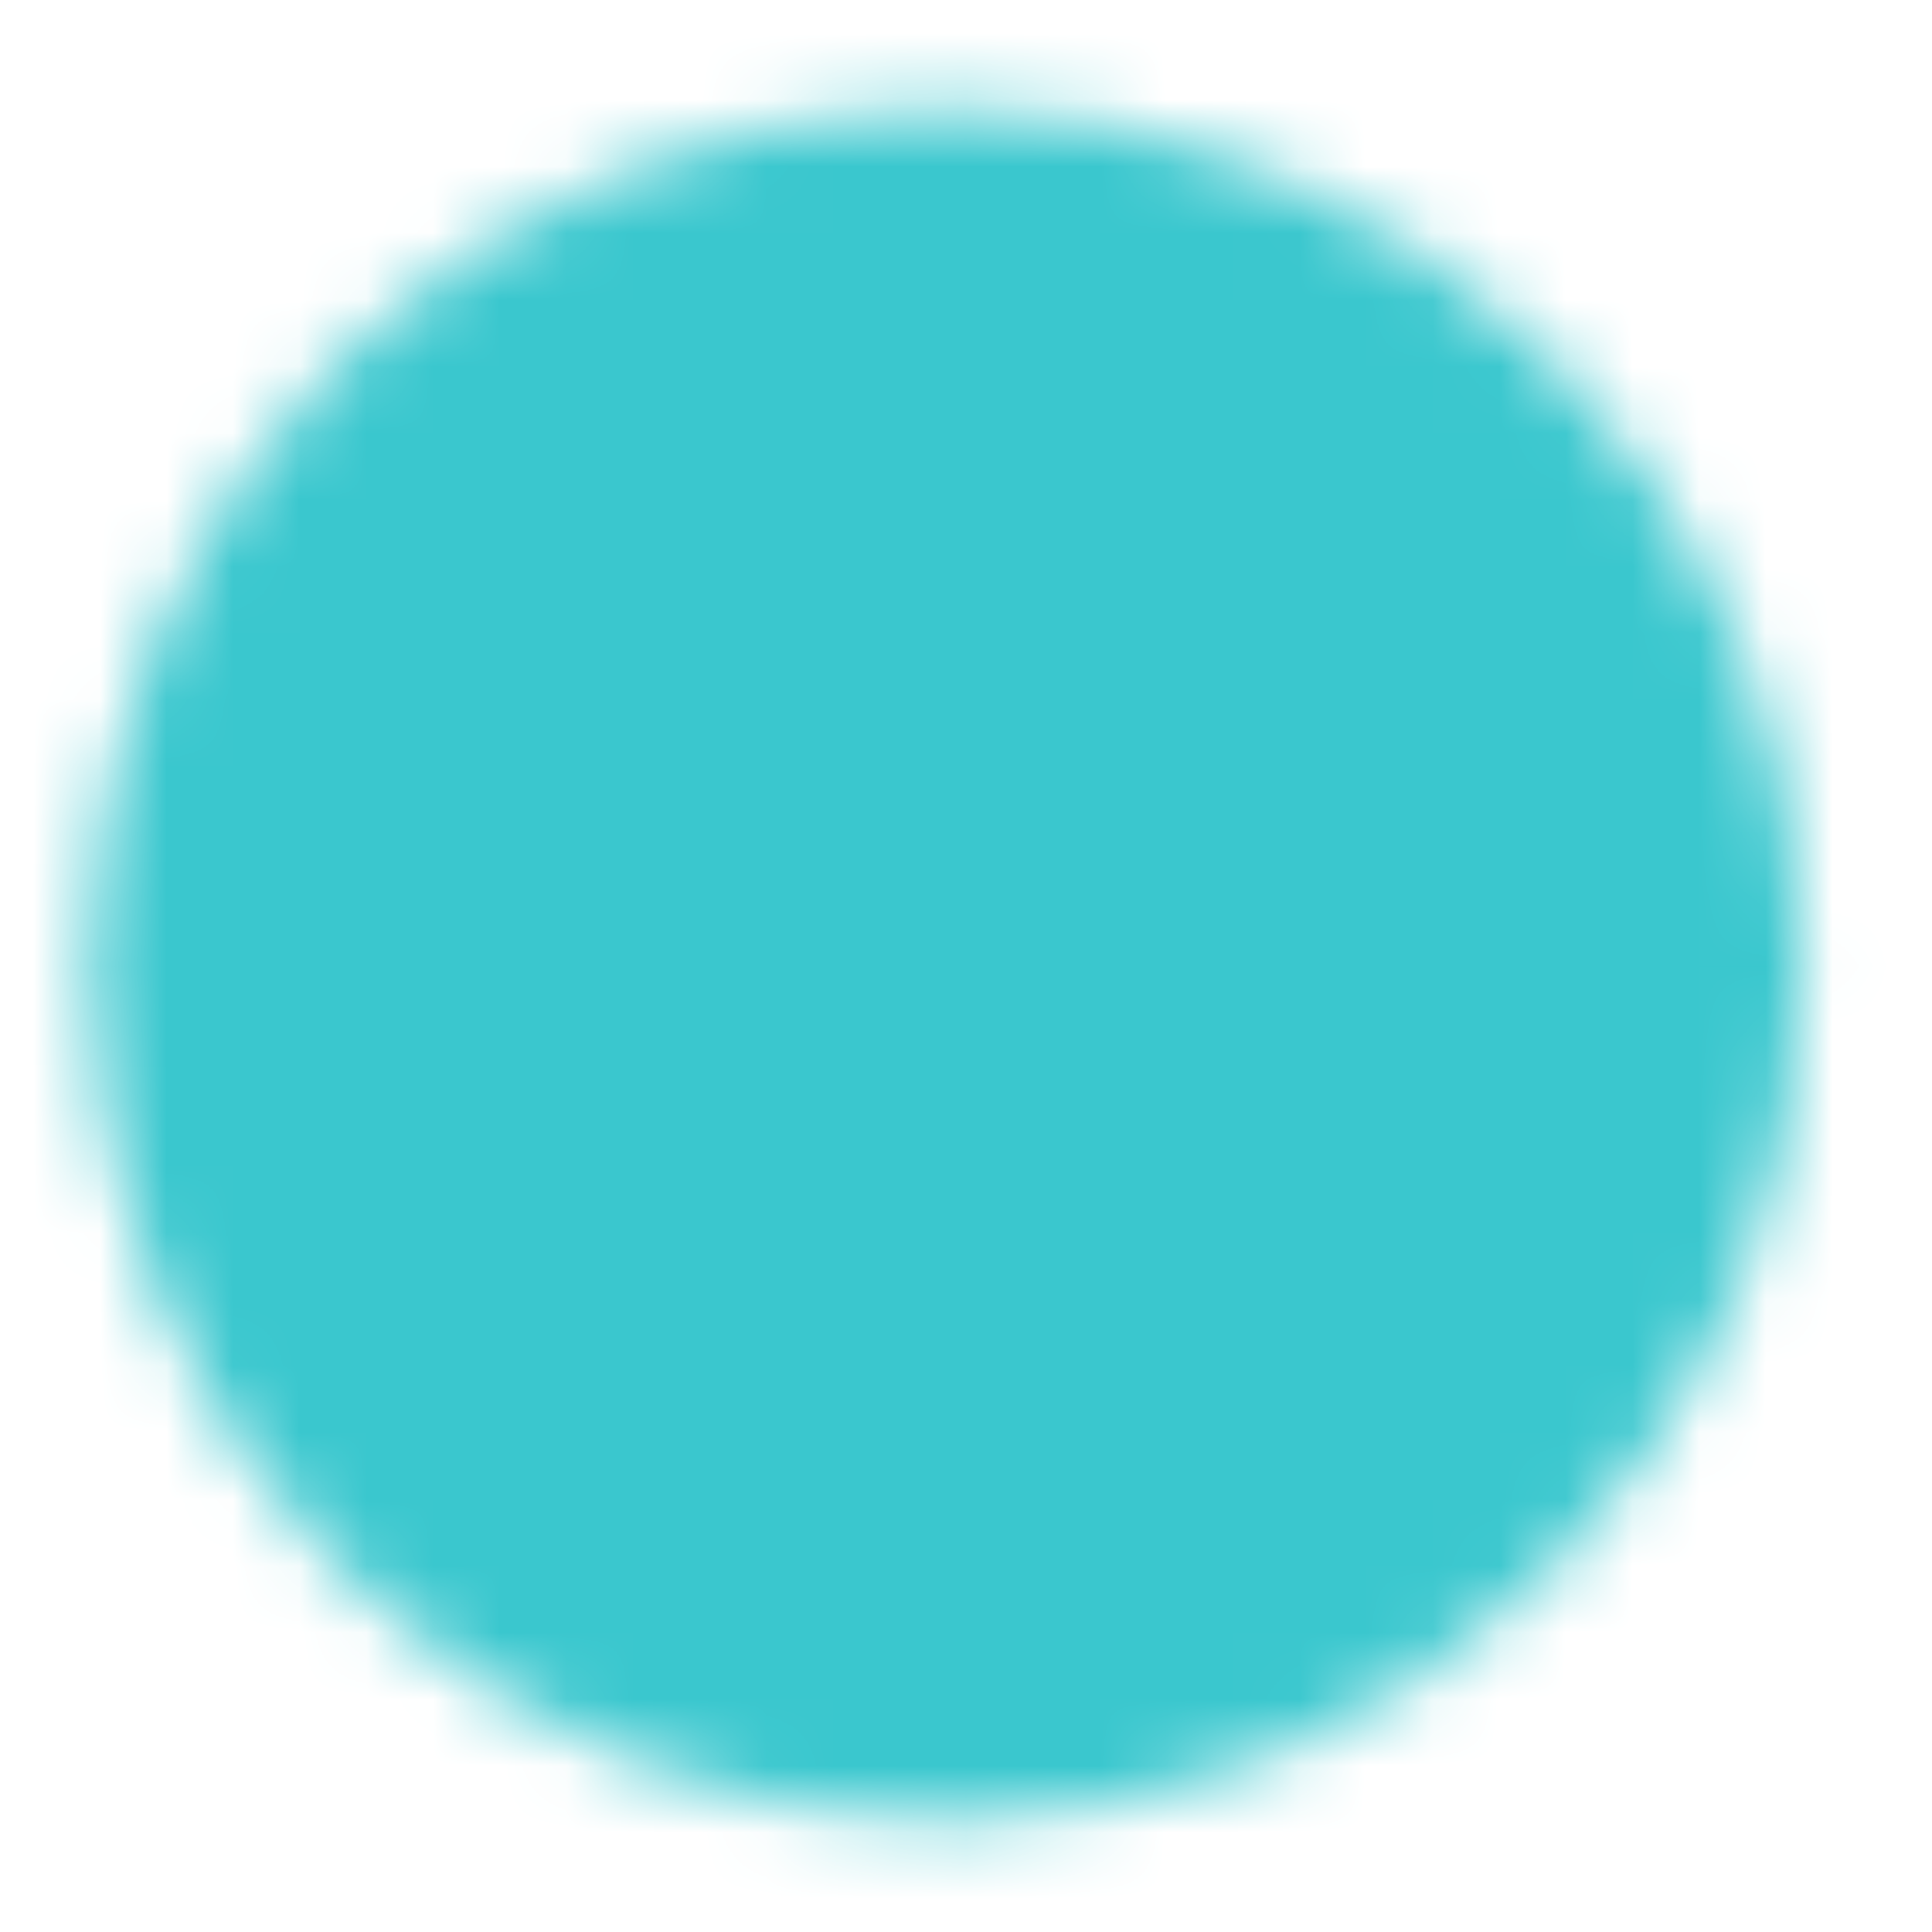 <svg width="29" height="29" viewBox="0 0 29 29" fill="none" xmlns="http://www.w3.org/2000/svg">
<mask id="mask0_10259_124103" style="mask-type:luminance" maskUnits="userSpaceOnUse" x="1" y="1" width="27" height="27">
<path d="M14.198 26.308C15.752 26.31 17.291 26.005 18.726 25.41C20.162 24.816 21.466 23.943 22.563 22.843C23.663 21.746 24.536 20.442 25.131 19.006C25.725 17.57 26.03 16.032 26.029 14.478C26.03 12.924 25.725 11.385 25.131 9.949C24.536 8.514 23.663 7.21 22.563 6.112C21.466 5.012 20.162 4.14 18.726 3.545C17.291 2.95 15.752 2.645 14.198 2.647C12.644 2.645 11.105 2.95 9.669 3.545C8.234 4.14 6.93 5.012 5.832 6.112C4.732 7.21 3.86 8.514 3.265 9.949C2.67 11.385 2.365 12.924 2.367 14.478C2.365 16.032 2.67 17.57 3.265 19.006C3.86 20.442 4.732 21.746 5.832 22.843C6.93 23.943 8.234 24.816 9.669 25.41C11.105 26.005 12.644 26.31 14.198 26.308Z" fill="white" stroke="white" stroke-width="2.028" stroke-linejoin="round"/>
<path d="M9.469 14.477L13.018 18.027L20.116 10.928" stroke="black" stroke-width="2.028" stroke-linecap="round" stroke-linejoin="round"/>
</mask>
<g mask="url(#mask0_10259_124103)">
<path d="M0 0.281H28.393V28.675H0V0.281Z" fill="#3AC7CE"/>
</g>
</svg>
